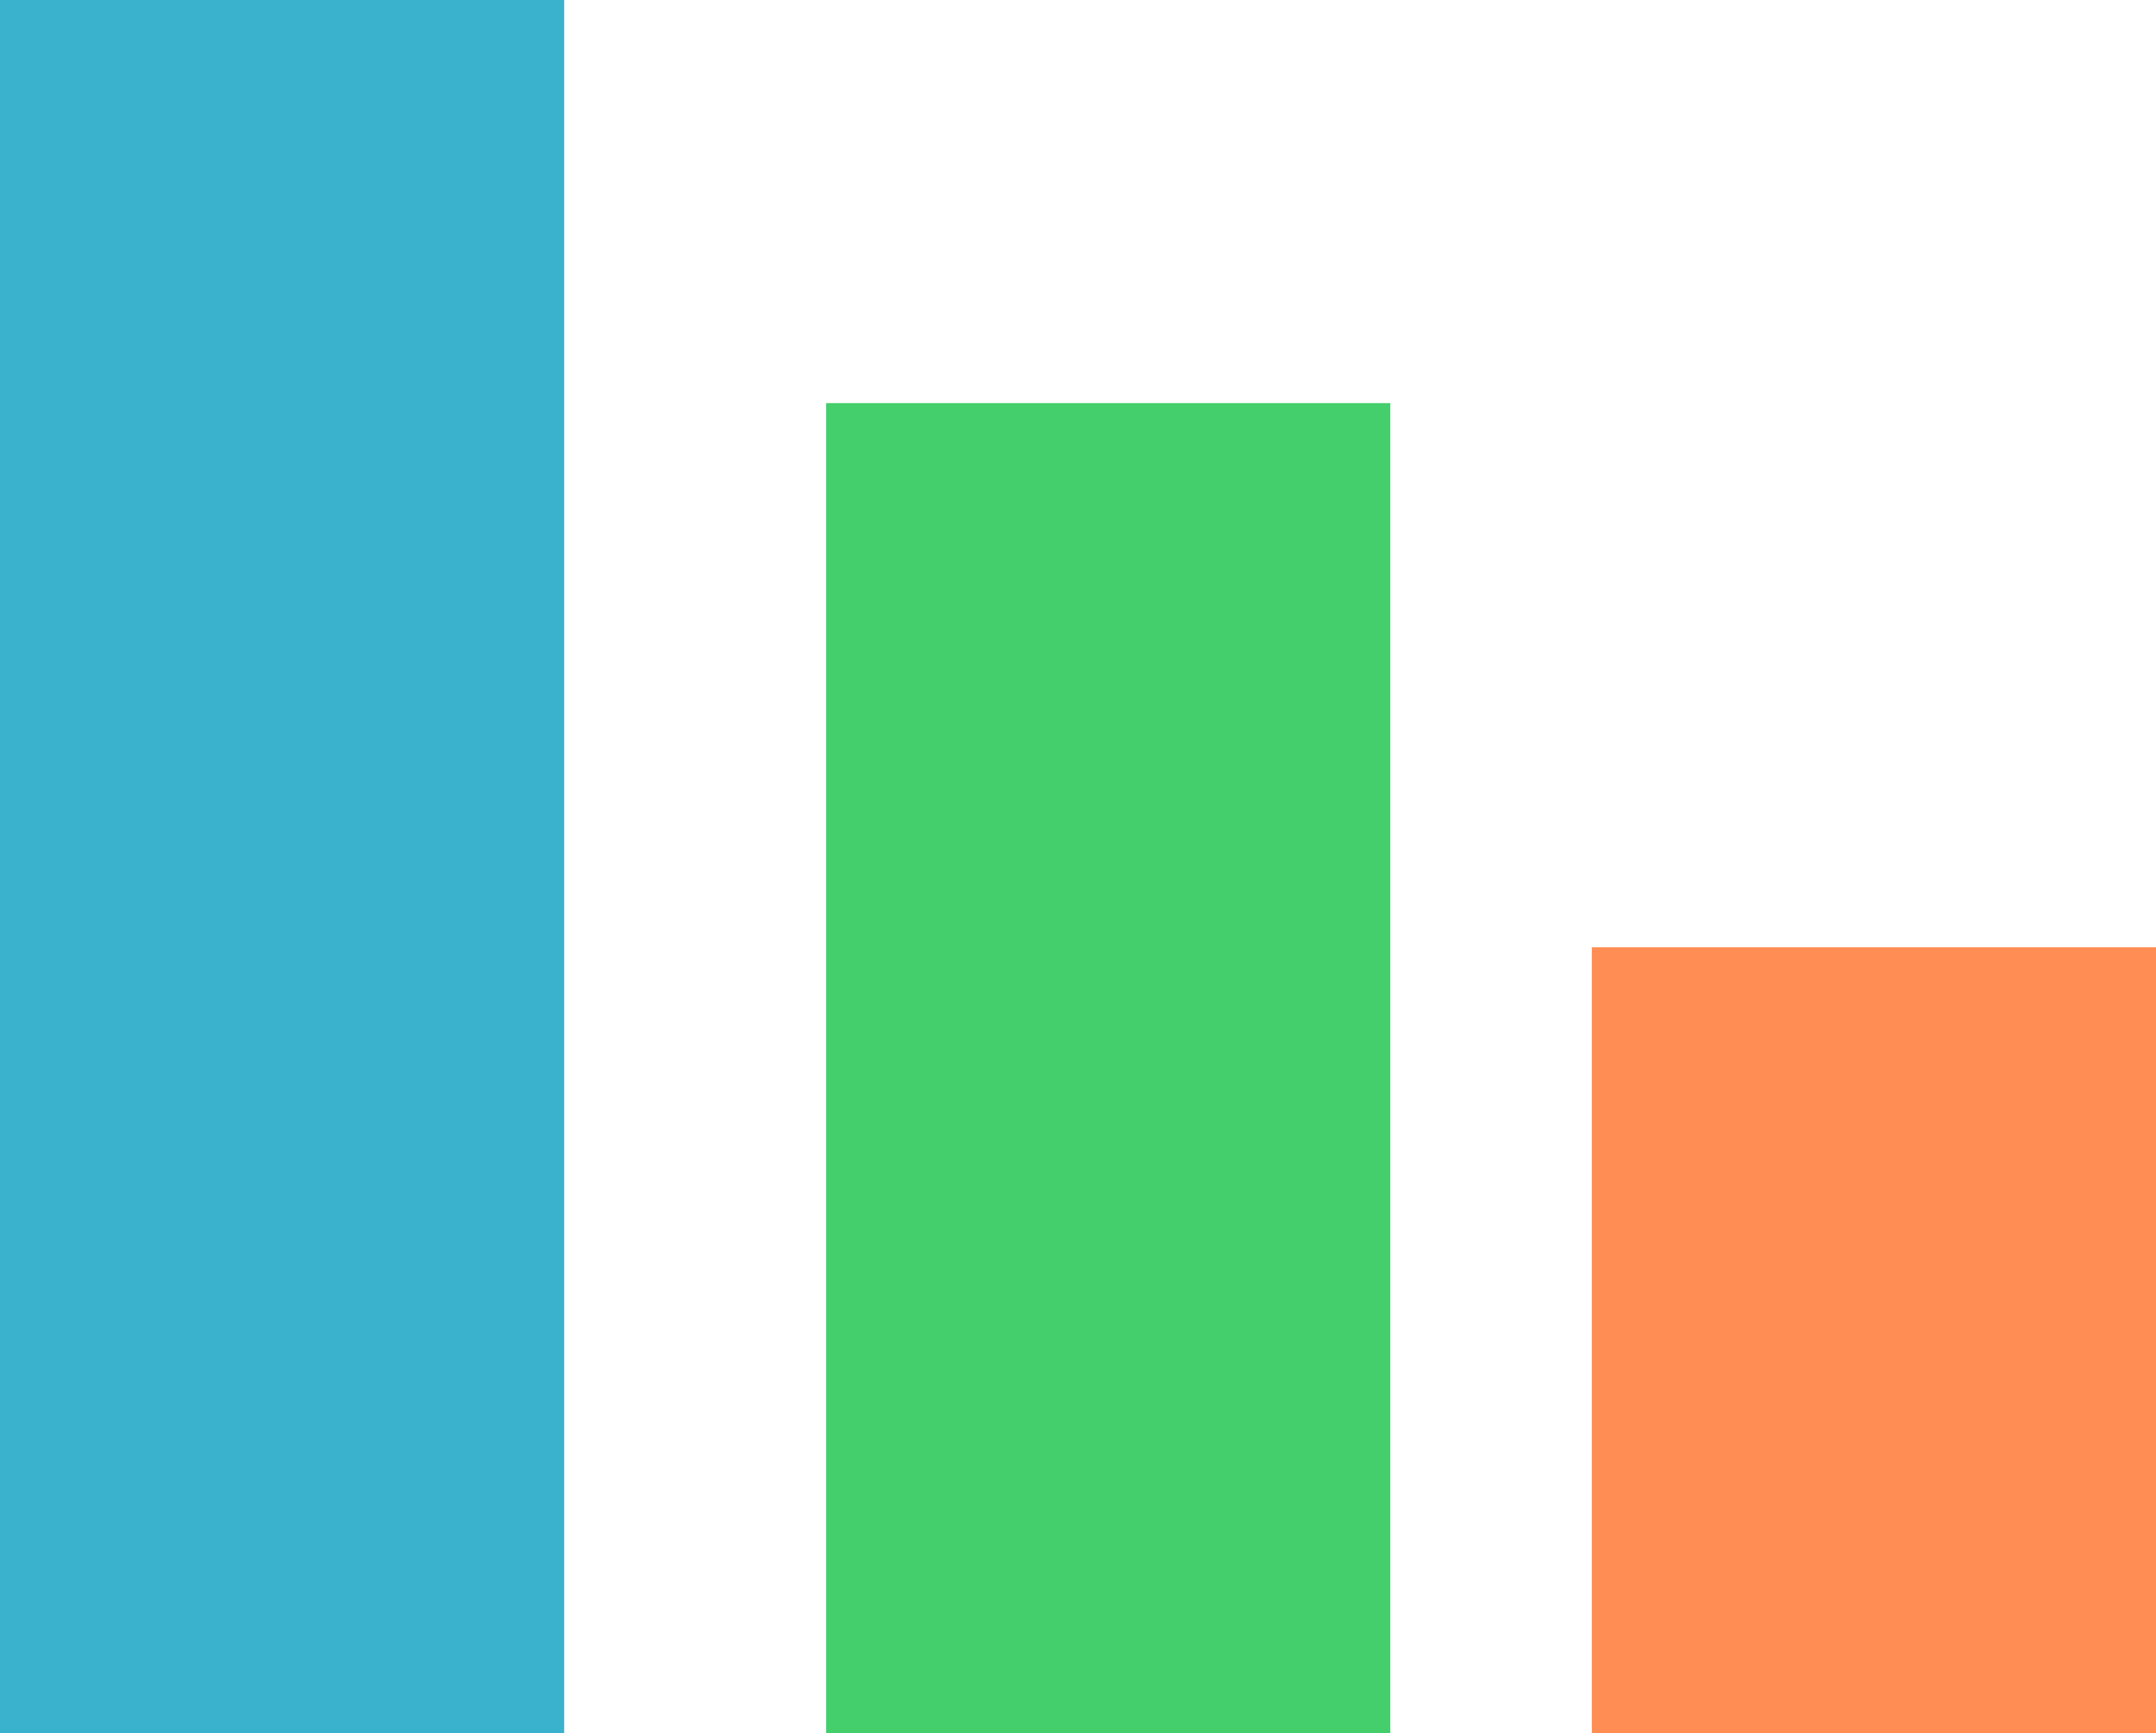 <?xml version="1.0" encoding="utf-8"?>
<svg width="90.922" height="73.078" viewBox="0 0 90.922 73.078" fill="none" xmlns="http://www.w3.org/2000/svg">
  <g id="Group">
    <path id="Fill 1" d="M0 73.078L23.793 73.078L23.793 0L0 0L0 73.078Z" fill="#3AB1CD" fill-rule="evenodd" />
    <path id="Fill 2" d="M0 56.083L23.793 56.083L23.793 0L0 0L0 56.083Z" fill="#44CF6C" fill-rule="evenodd" transform="translate(34.839 16.995)" />
    <path id="Fill 3" d="M0 33.14L23.793 33.14L23.793 0L0 0L0 33.14Z" fill="#FF8D54" fill-rule="evenodd" transform="translate(67.13 39.938)" />
  </g>
</svg>